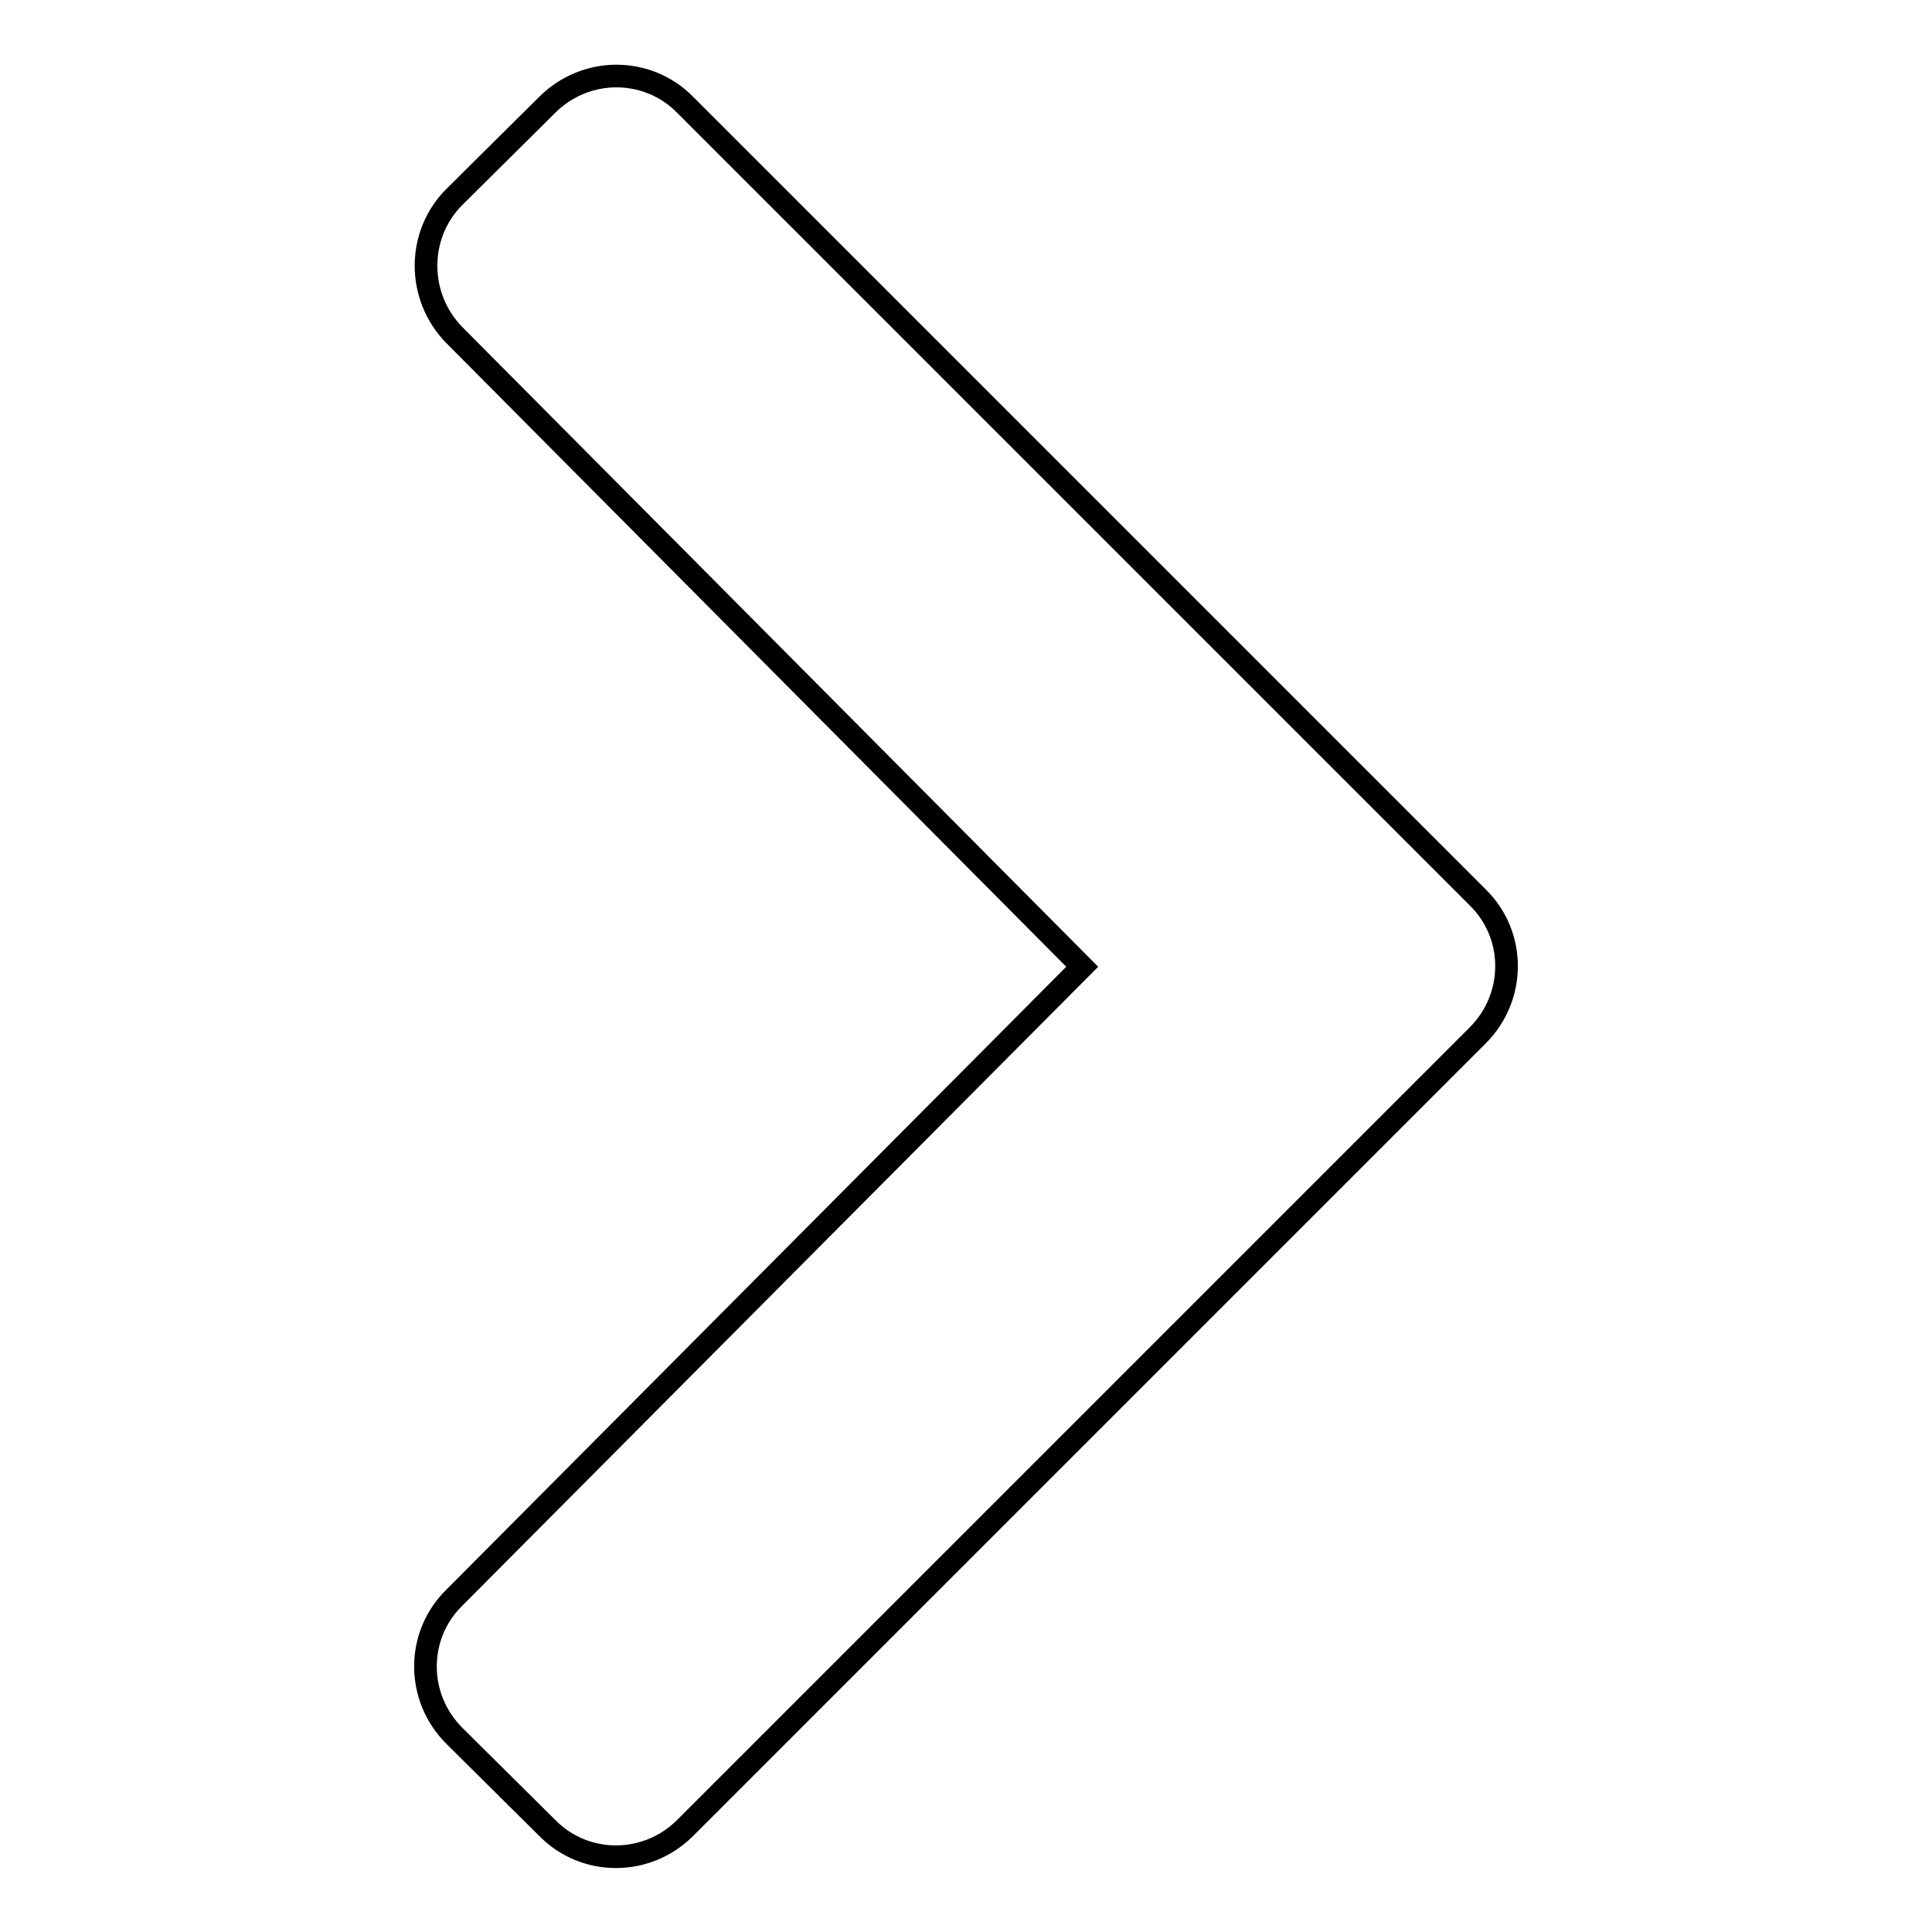 <?xml version="1.0" encoding="utf-8"?>
<!-- Svg Vector Icons : http://www.onlinewebfonts.com/icon -->
<!DOCTYPE svg PUBLIC "-//W3C//DTD SVG 1.1//EN" "http://www.w3.org/Graphics/SVG/1.1/DTD/svg11.dtd">
<svg version="1.1" xmlns="http://www.w3.org/2000/svg" xmlns:xlink="http://www.w3.org/1999/xlink" x="0px" y="0px" viewBox="0 0 256 256" enable-background="new 0 0 256 256" xml:space="preserve">
<g> <path stroke-width="3" fill-opacity="0" stroke="#000000"  d="M195.8,137.2l-105,105c-5.1,5.1-13.3,5.1-18.3,0L60.2,230c-5.1-5.1-5.1-13.3,0-18.3l83.2-83.6L60.2,44.4 c-5-5.1-5-13.3,0-18.3l12.3-12.2c5.1-5.1,13.3-5.1,18.3,0l105,105C200.9,123.9,200.9,132.1,195.8,137.2z"/></g>
</svg>
